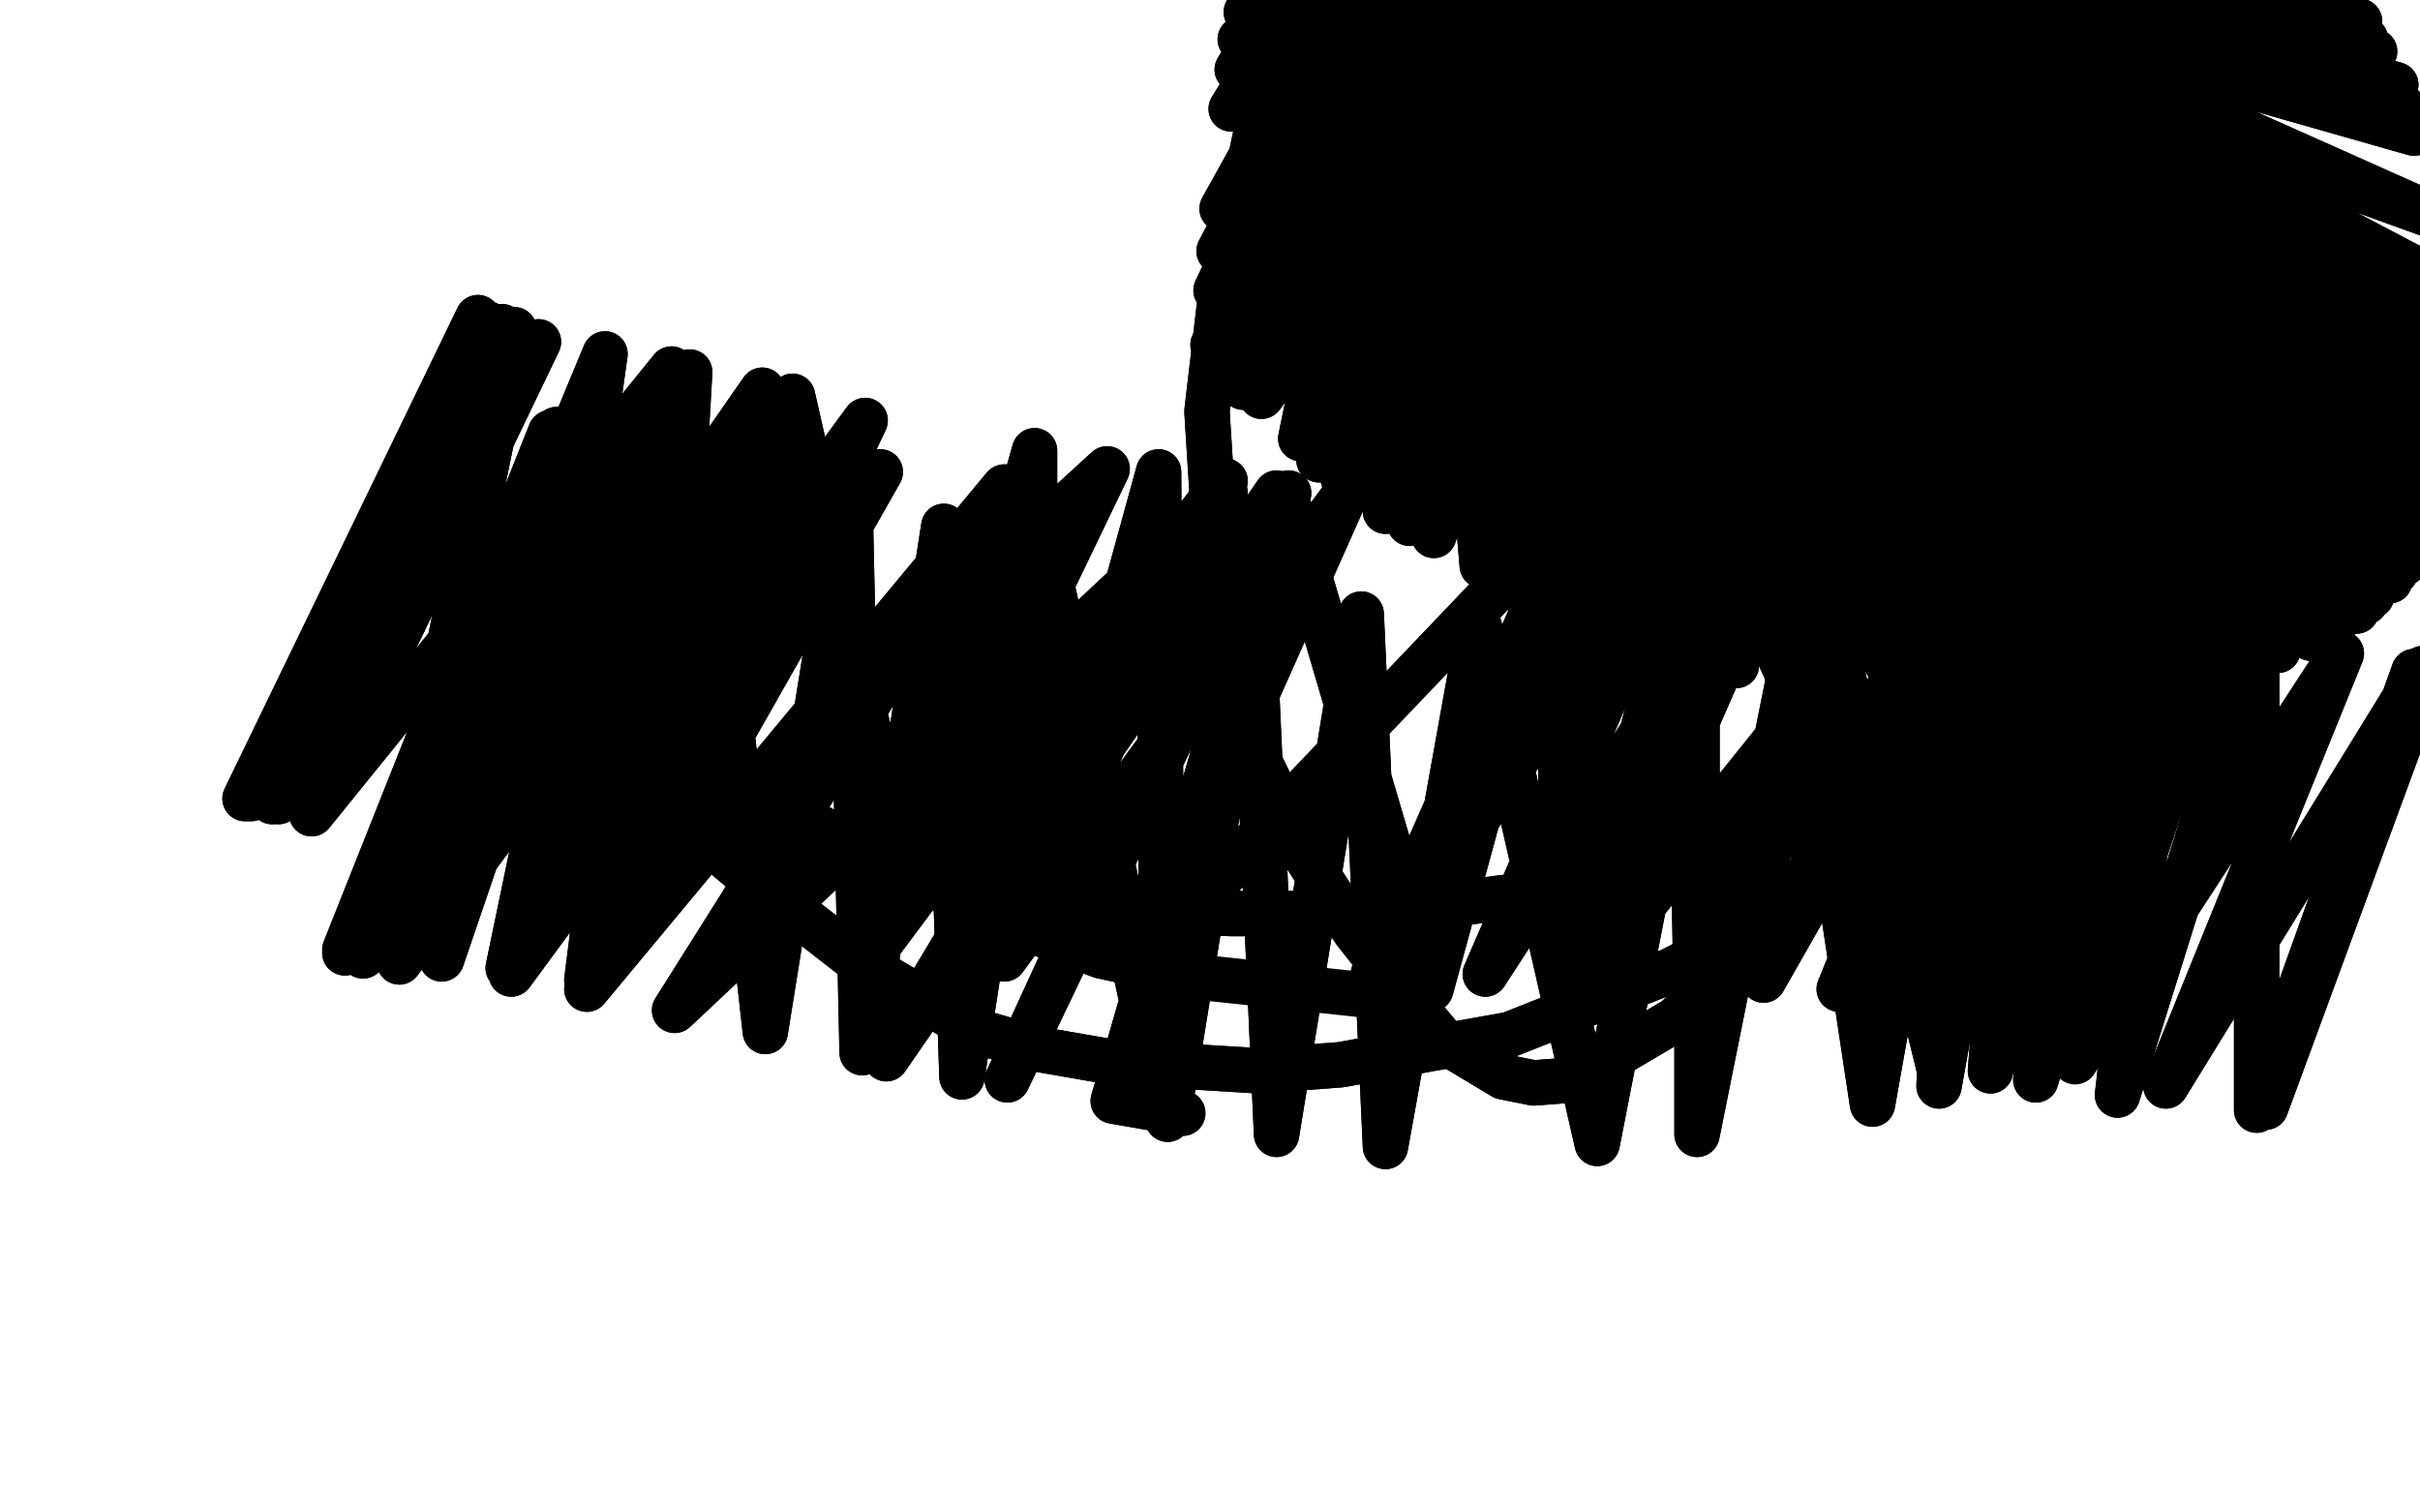 <?xml version="1.0" standalone="no"?>
<!DOCTYPE svg PUBLIC "-//W3C//DTD SVG 1.1//EN"
"http://www.w3.org/Graphics/SVG/1.1/DTD/svg11.dtd">

<svg width="800" height="500" version="1.1" xmlns="http://www.w3.org/2000/svg" xmlns:xlink="http://www.w3.org/1999/xlink" style="stroke-antialiasing: false"><desc>This SVG has been created on https://colorillo.com/</desc><rect x='0' y='0' width='800' height='500' style='fill: rgb(255,255,255); stroke-width:0' /><polyline points="505,41 503,40 503,40 499,36 499,36 486,16 486,16 480,5 480,5 475,-1 475,-1 462,-5 462,-5 455,-4 455,-4 415,45 403,102 399,136 403,200 407,226 415,249 431,282 440,296 448,308 467,332 477,344 497,356 507,358 520,357 554,337 564,327 579,302 584,284 590,263 598,203 598,169 593,98 587,64 579,32 558,-16 545,-32 532,-43 499,-50 477,-50 468,-50 449,-50 530,-50 443,-46 531,-50 437,-39 533,-50 429,-23 540,-50 423,-14 542,-48 417,-5 544,-46 412,4 544,-46 410,13 544,-46 453,-50 409,23 544,-46 460,-50 407,36 544,-46 470,-50 404,69 544,-46 473,-50 403,83 545,-45 471,-50 402,96 546,-44 470,-50 401,114 546,-44 470,-50 401,119 546,-44 470,-50 402,123 546,-44 470,-50 407,126 546,-44 470,-50 411,128 546,-44 470,-50 417,131 546,-44 470,-50 430,145 546,-44 470,-50 436,152 546,-44 470,-50 444,158 546,-44 470,-50 458,169 546,-44 470,-50 466,173 546,-44 470,-50 474,177 546,-44 470,-50 490,187 546,-44 470,-50 498,192 546,-44 470,-50 505,198 546,-44 469,-50 522,207 546,-44 468,-50 530,211 546,-44 468,-50 539,214 546,-44 468,-50 555,217 546,-44 468,-50 565,218 546,-44 468,-50 574,220 546,-44 468,-50 591,223 545,-45 468,-50 627,225 545,-46 468,-50 649,227 545,-46 468,-50 657,227 545,-46 468,-50 665,227 545,-46 468,-50 678,227 545,-46 468,-50 684,226 545,-46 468,-50 691,226 545,-46 468,-50 708,225 545,-46 468,-50 717,224 545,-46 468,-50 725,222 545,-46 468,-50 740,219 546,-44 468,-50 747,217 546,-44 468,-50 753,215 546,-44 468,-50 764,211 546,-44 468,-50 768,208 546,-44 468,-50 772,206 546,-44 468,-50 779,202 546,-44 468,-50 782,199 546,-44 468,-50 784,197 546,-44 468,-50 790,192 546,-44 468,-50 792,189 546,-44 468,-50 795,186 546,-44 468,-50 799,179 546,-44 468,-50 801,175 546,-44 468,-50 803,172 546,-44 468,-50 807,166 546,-44 468,-50 808,162 546,-44 468,-50 809,157 546,-44 468,-50 812,141 546,-44 468,-50 812,134 546,-44 468,-50 812,120 546,-44 468,-50 812,114 546,-44 468,-50 811,102 546,-44 468,-50 810,95 546,-44 468,-50 806,72 546,-44 468,-50 798,44 546,-44 468,-50 795,36 546,-44 468,-50 792,28 546,-44 468,-50 785,17 545,-45 468,-50 782,13 545,-46 468,-50 780,7 545,-46 468,-50 774,-1 545,-46 468,-50 772,-5 545,-46 468,-50 769,-9 545,-46 468,-50 765,-18 545,-45 468,-50 762,-22 546,-44 468,-50 761,-26 546,-44 468,-50 758,-34 546,-44 468,-50 759,-37 546,-44 468,-50 779,-50 546,-44 468,-50" style="fill: none; stroke: #000000; stroke-width: 15; stroke-linejoin: round; stroke-linecap: round; stroke-antialiasing: false; stroke-antialias: 0; opacity: 1.0"/>
<polyline points="505,41 503,40 503,40 499,36 499,36 486,16 486,16 480,5 480,5 475,-1 475,-1 462,-5 462,-5 455,-4 415,45 403,102 399,136 403,200 407,226 415,249 431,282 440,296 448,308 467,332 477,344 497,356 507,358 520,357 554,337 564,327 579,302 584,284 590,263 598,203 598,169 593,98 587,64 579,32 558,-16 545,-32 532,-43 499,-50 477,-50 468,-50 449,-50 530,-50 443,-46 531,-50 437,-39 533,-50 429,-23 540,-50 423,-14 542,-48 417,-5 544,-46 412,4 544,-46 410,13 544,-46 453,-50 409,23 544,-46 460,-50 407,36 544,-46 470,-50 404,69 544,-46 473,-50 403,83 545,-45 471,-50 402,96 546,-44 470,-50 401,114 546,-44 470,-50 401,119 546,-44 470,-50 402,123 546,-44 470,-50 407,126 546,-44 470,-50 411,128 546,-44 470,-50 417,131 546,-44 470,-50 430,145 546,-44 470,-50 436,152 546,-44 470,-50 444,158 546,-44 470,-50 458,169 546,-44 470,-50 466,173 546,-44 470,-50 474,177 546,-44 470,-50 490,187 546,-44 470,-50 498,192 546,-44 470,-50 505,198 546,-44 469,-50 522,207 546,-44 468,-50 530,211 546,-44 468,-50 539,214 546,-44 468,-50 555,217 546,-44 468,-50 565,218 546,-44 468,-50 574,220 546,-44 468,-50 591,223 545,-45 468,-50 627,225 545,-46 468,-50 649,227 545,-46 468,-50 657,227 545,-46 468,-50 665,227 545,-46 468,-50 678,227 545,-46 468,-50 684,226 545,-46 468,-50 691,226 545,-46 468,-50 708,225 545,-46 468,-50 717,224 545,-46 468,-50 725,222 545,-46 468,-50 740,219 546,-44 468,-50 747,217 546,-44 468,-50 753,215 546,-44 468,-50 764,211 546,-44 468,-50 768,208 546,-44 468,-50 772,206 546,-44 468,-50 779,202 546,-44 468,-50 782,199 546,-44 468,-50 784,197 546,-44 468,-50 790,192 546,-44 468,-50 792,189 546,-44 468,-50 795,186 546,-44 468,-50 799,179 546,-44 468,-50 801,175 546,-44 468,-50 803,172 546,-44 468,-50 807,166 546,-44 468,-50 808,162 546,-44 468,-50 809,157 546,-44 468,-50 812,141 546,-44 468,-50 812,134 546,-44 468,-50 812,120 546,-44 468,-50 812,114 546,-44 468,-50 811,102 546,-44 468,-50 810,95 546,-44 468,-50 806,72 546,-44 468,-50 798,44 546,-44 468,-50 795,36 546,-44 468,-50 792,28 546,-44 468,-50 785,17 545,-45 468,-50 782,13 545,-46 468,-50 780,7 545,-46 468,-50 774,-1 545,-46 468,-50 772,-5 545,-46 468,-50 769,-9 545,-46 468,-50 765,-18 545,-45 468,-50 762,-22 546,-44 468,-50 761,-26 546,-44 468,-50 758,-34 546,-44 468,-50 759,-37 546,-44 468,-50 779,-50 546,-44 468,-50" style="fill: none; stroke: #000000; stroke-width: 15; stroke-linejoin: round; stroke-linecap: round; stroke-antialiasing: false; stroke-antialias: 0; opacity: 1.0"/>
<polyline points="531,220 530,219 530,219 526,217 526,217 517,197 517,197 517,178 517,178 522,164 522,164 553,127 553,127 595,46 595,46 606,-50 458,-38 462,-41 465,-42" style="fill: none; stroke: #000000; stroke-width: 15; stroke-linejoin: round; stroke-linecap: round; stroke-antialiasing: false; stroke-antialias: 0; opacity: 1.0"/>
<polyline points="531,220 530,219 530,219 526,217 526,217 517,197 517,197 517,178 517,178 522,164 522,164 553,127 553,127 595,46 606,-50 458,-38 462,-41 465,-42" style="fill: none; stroke: #000000; stroke-width: 15; stroke-linejoin: round; stroke-linecap: round; stroke-antialiasing: false; stroke-antialias: 0; opacity: 1.0"/>
<polyline points="199,250 198,250 198,250 192,251 192,251 190,253 190,253 199,257 199,257 207,261 207,261 218,265 218,265 248,290 248,290 266,304 284,318 323,341 344,347 367,351 416,354 443,352 499,342 552,321 597,298 616,287 650,263 655,258 659,257 658,257 654,257 651,258 641,264 636,265 627,267 622,268 616,270 599,274 587,277 571,281 533,291 511,295 487,298 434,302 407,302 355,300 330,297 305,293 257,274 236,265 219,255 194,238 186,229 177,219 176,215 177,216 181,219 200,228 210,234 222,243 258,266 282,280 334,305 364,316 396,323" style="fill: none; stroke: #000000; stroke-width: 15; stroke-linejoin: round; stroke-linecap: round; stroke-antialiasing: false; stroke-antialias: 0; opacity: 1.0"/>
<polyline points="199,250 198,250 198,250 192,251 192,251 190,253 190,253 199,257 199,257 207,261 207,261 218,265 218,265 248,290 266,304 284,318 323,341 344,347 367,351 416,354 443,352 499,342 552,321 597,298 616,287 650,263 655,258 659,257 658,257 654,257 651,258 641,264 636,265 627,267 622,268 616,270 599,274 587,277 571,281 533,291 511,295 487,298 434,302 407,302 355,300 330,297 305,293 257,274 236,265 219,255 194,238 186,229 177,219 176,215 177,216 181,219 200,228 210,234 222,243 258,266 282,280 334,305 364,316 396,323 452,329" style="fill: none; stroke: #000000; stroke-width: 15; stroke-linejoin: round; stroke-linecap: round; stroke-antialiasing: false; stroke-antialias: 0; opacity: 1.0"/>
<polyline points="391,368 368,364 368,364 426,163 426,163 333,357 333,357 422,163 422,163 293,350 293,350 405,163 405,163 223,334 223,334 332,161 332,161 194,327 194,327 291,156 291,156 169,322 169,322 254,153 254,153 132,318 211,150 120,316 199,147 114,315 189,145 114,314 182,143 117,314 184,142 122,314 189,143 146,317 204,147 168,320 216,150 194,324 232,153 253,341 281,166 285,348 312,174 318,356 345,181 386,370 414,197 422,375 450,203 458,379 489,207 528,378 561,209 561,375 595,206 619,365 649,196 641,359 671,190 658,354 689,182 679,345 712,173 683,342 718,170 684,341 721,169 682,339 720,168 679,339 718,167 670,338 712,167 631,331 691,166 608,327 673,166 583,324 651,165 524,323 593,165 491,322 559,165 454,322 523,165 375,320 445,163 332,317 405,159 290,313 366,155 211,297 286,139 177,288 252,129 147,280 222,122 103,269 178,113 90,265 166,108 82,264 158,105 81,264 158,105 83,264 161,107 92,265 170,109 137,269 200,117 178,274 228,123 219,280 262,131 300,298 342,149 342,305 383,156 384,313 425,164 473,327 514,177 518,334 558,186 561,342 602,194 641,353 682,206 673,357 717,211 700,362 746,215 746,367 798,222 749,366 802,222 748,365 801,221 716,359 774,216" style="fill: none; stroke: #000000; stroke-width: 15; stroke-linejoin: round; stroke-linecap: round; stroke-antialiasing: false; stroke-antialias: 0; opacity: 1.0"/>
<polyline points="391,368 368,364 368,364 426,163 426,163 333,357 333,357 422,163 422,163 293,350 293,350 405,163 405,163 223,334 223,334 332,161 332,161 194,327 194,327 291,156 291,156 169,322 169,322 254,153 132,318 211,150 120,316 199,147 114,315 189,145 114,314 182,143 117,314 184,142 122,314 189,143 146,317 204,147 168,320 216,150 194,324 232,153 253,341 281,166 285,348 312,174 318,356 345,181 386,370 414,197 422,375 450,203 458,379 489,207 528,378 561,209 561,375 595,206 619,365 649,196 641,359 671,190 658,354 689,182 679,345 712,173 683,342 718,170 684,341 721,169 682,339 720,168 679,339 718,167 670,338 712,167 631,331 691,166 608,327 673,166 583,324 651,165 524,323 593,165 491,322 559,165 454,322 523,165 375,320 445,163 332,317 405,159 290,313 366,155 211,297 286,139 177,288 252,129 147,280 222,122 103,269 178,113 90,265 166,108 82,264 158,105 81,264 158,105 83,264 161,107 92,265 170,109 137,269 200,117 178,274 228,123 219,280 262,131 300,298 342,149 342,305 383,156 384,313 425,164 473,327 514,177 518,334 558,186 561,342 602,194 641,353 682,206 673,357 717,211 700,362 746,215 746,367 798,222 749,366 802,222 748,365 801,221 716,359 774,216 686,351 736,201" style="fill: none; stroke: #000000; stroke-width: 15; stroke-linejoin: round; stroke-linecap: round; stroke-antialiasing: false; stroke-antialias: 0; opacity: 1.0"/>
</svg>
